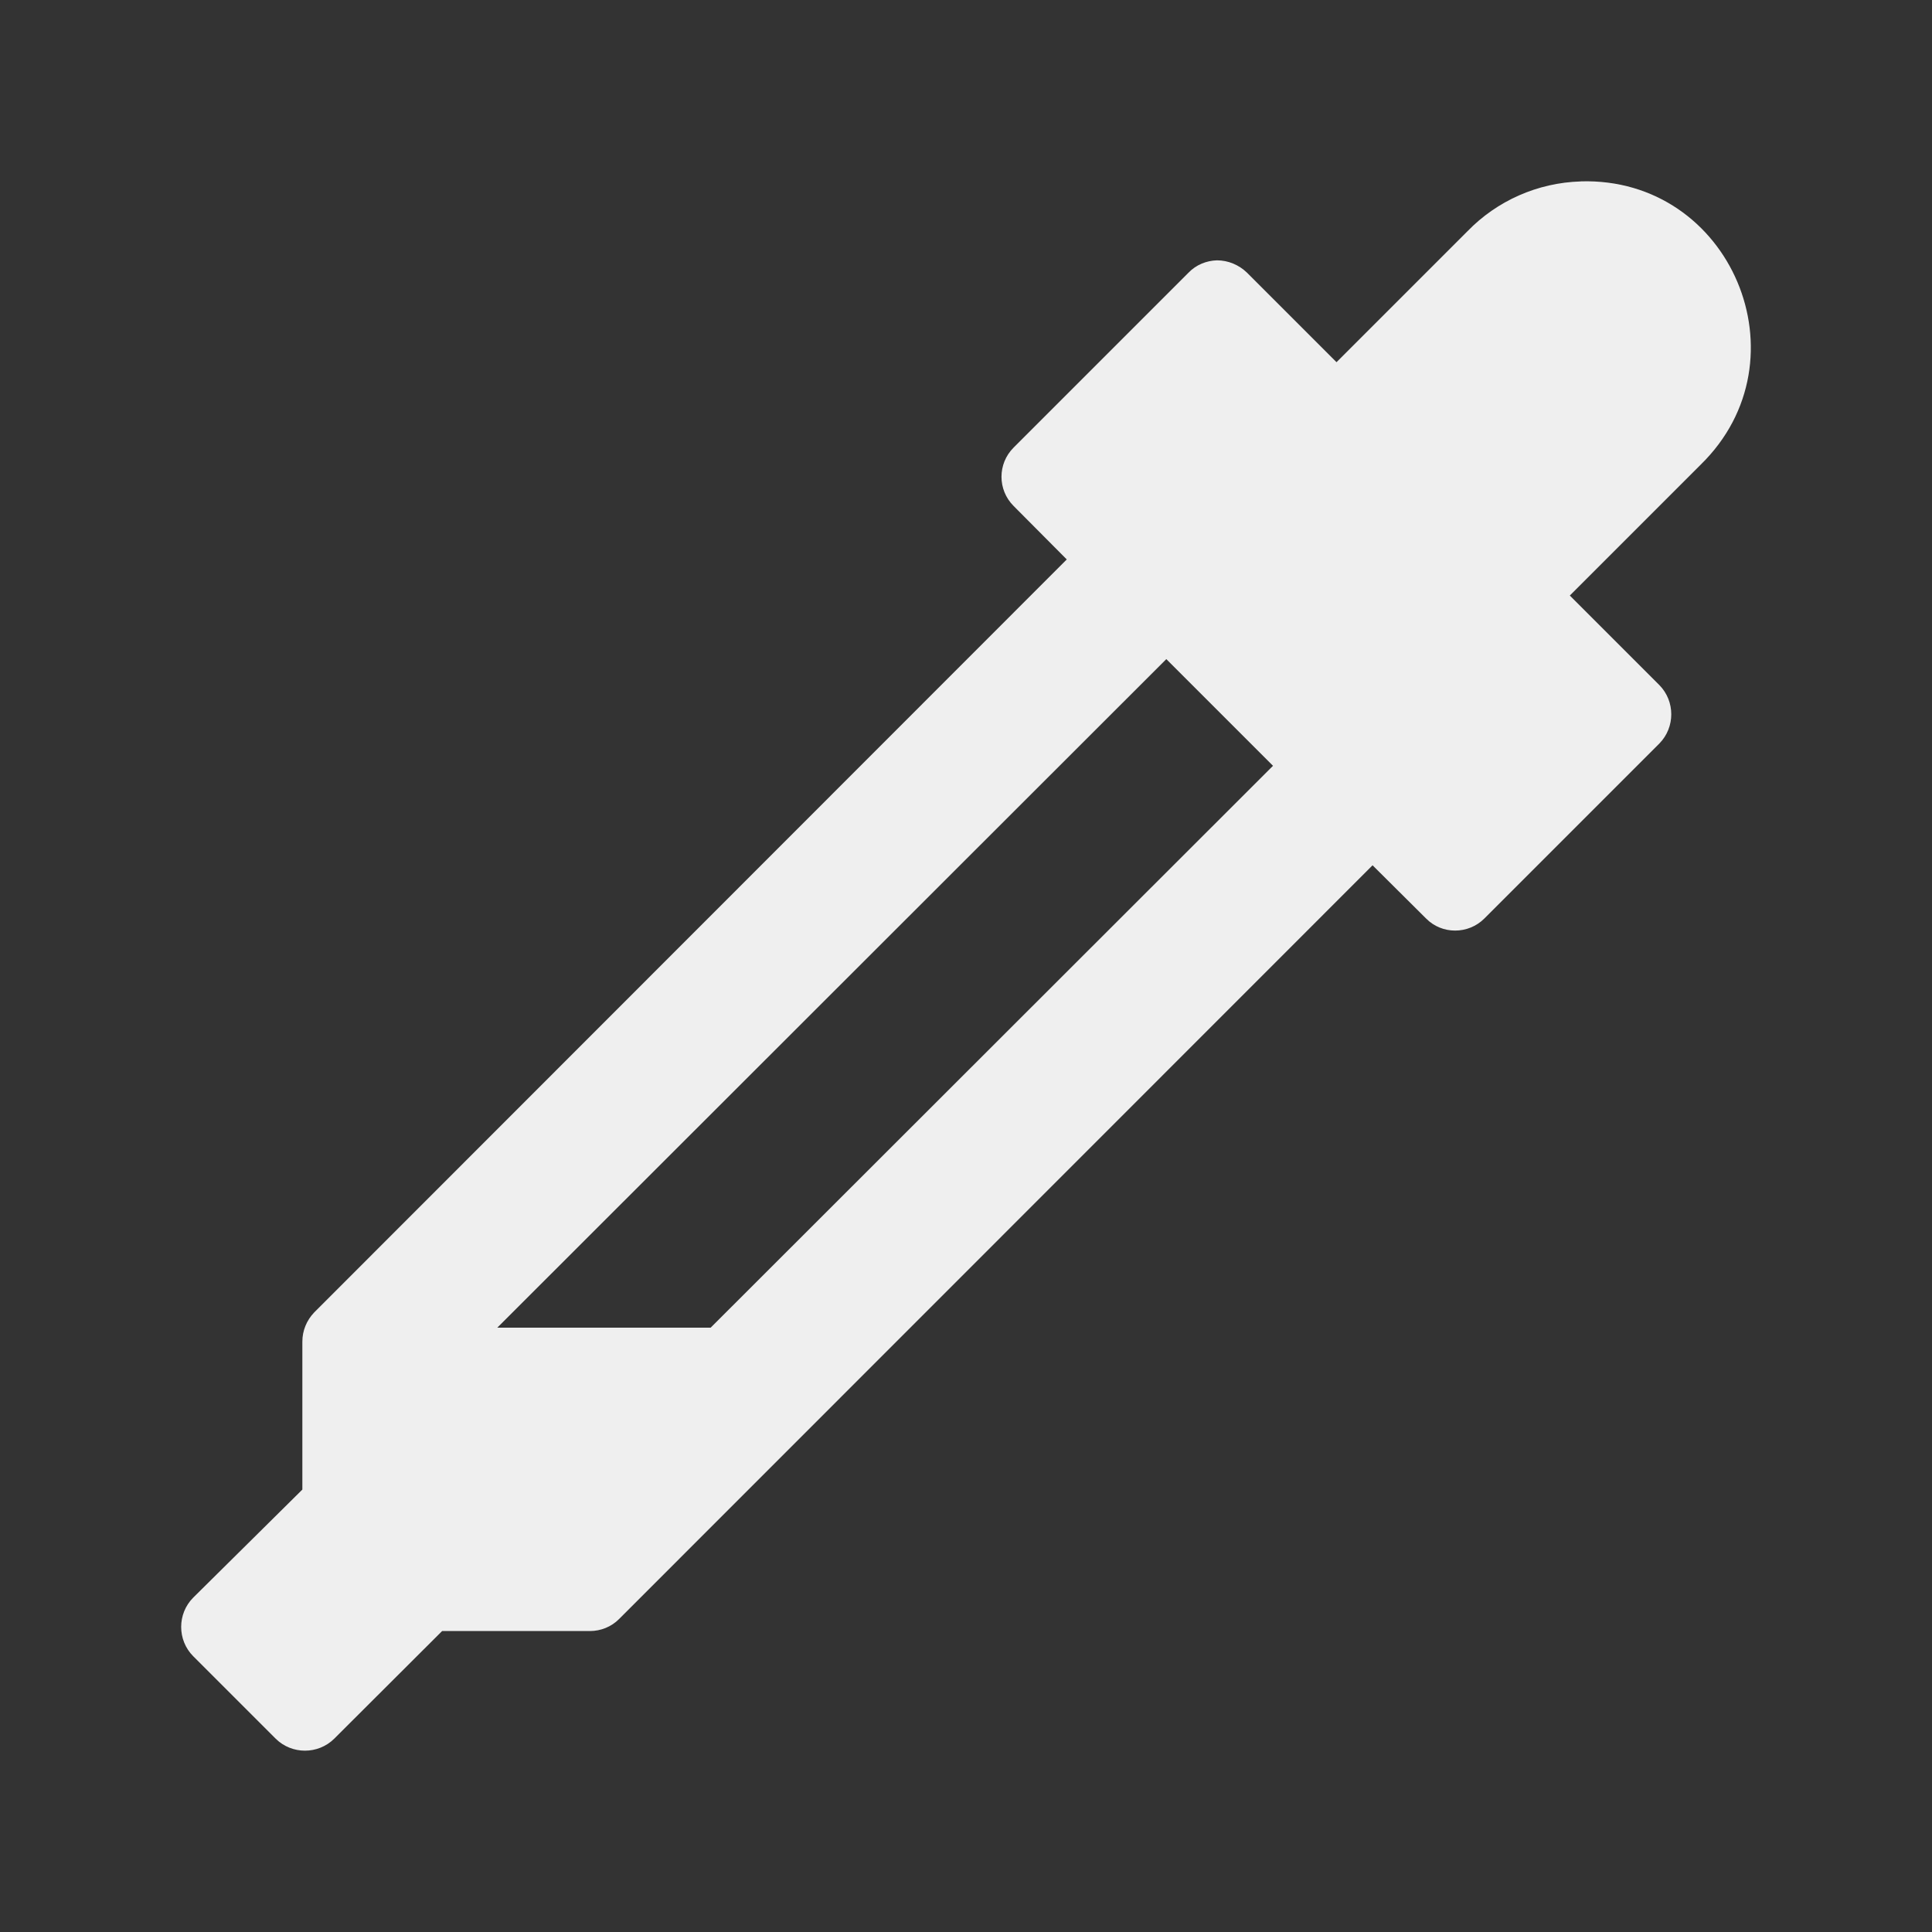 <svg height="32" viewBox="0 0 32 32" width="32" xmlns="http://www.w3.org/2000/svg"><rect x="0" y="0" width="32" height="32" fill="#333333" stroke="none"/><path d="m26.183 3.005c-.715.021-1.388.32-1.879.827l-2.167 2.167-1.484-1.484c-.133-.128-.31-.203-.496-.203-.176.005-.347.075-.47.203l-2.899 2.899c-.267.267-.267.699 0 .966l.881.886-12.463 12.47c-.128.133-.198.304-.198.486v2.45l-1.807 1.789c-.267.267-.267.705 0 .972l1.367 1.367c.267.262.699.262.966 0l1.789-1.785h2.45c.176 0 .352-.069.48-.198l12.481-12.485.886.881c.262.267.699.267.966 0l2.899-2.899c.262-.267.262-.699 0-.966l-1.484-1.484 2.167-2.167c1.783-1.74.502-4.767-1.986-4.693zm-6.865 7.912 1.767 1.767-9.314 9.306h-3.534z" fill="#efefef" stroke-width="1.367"/></svg>